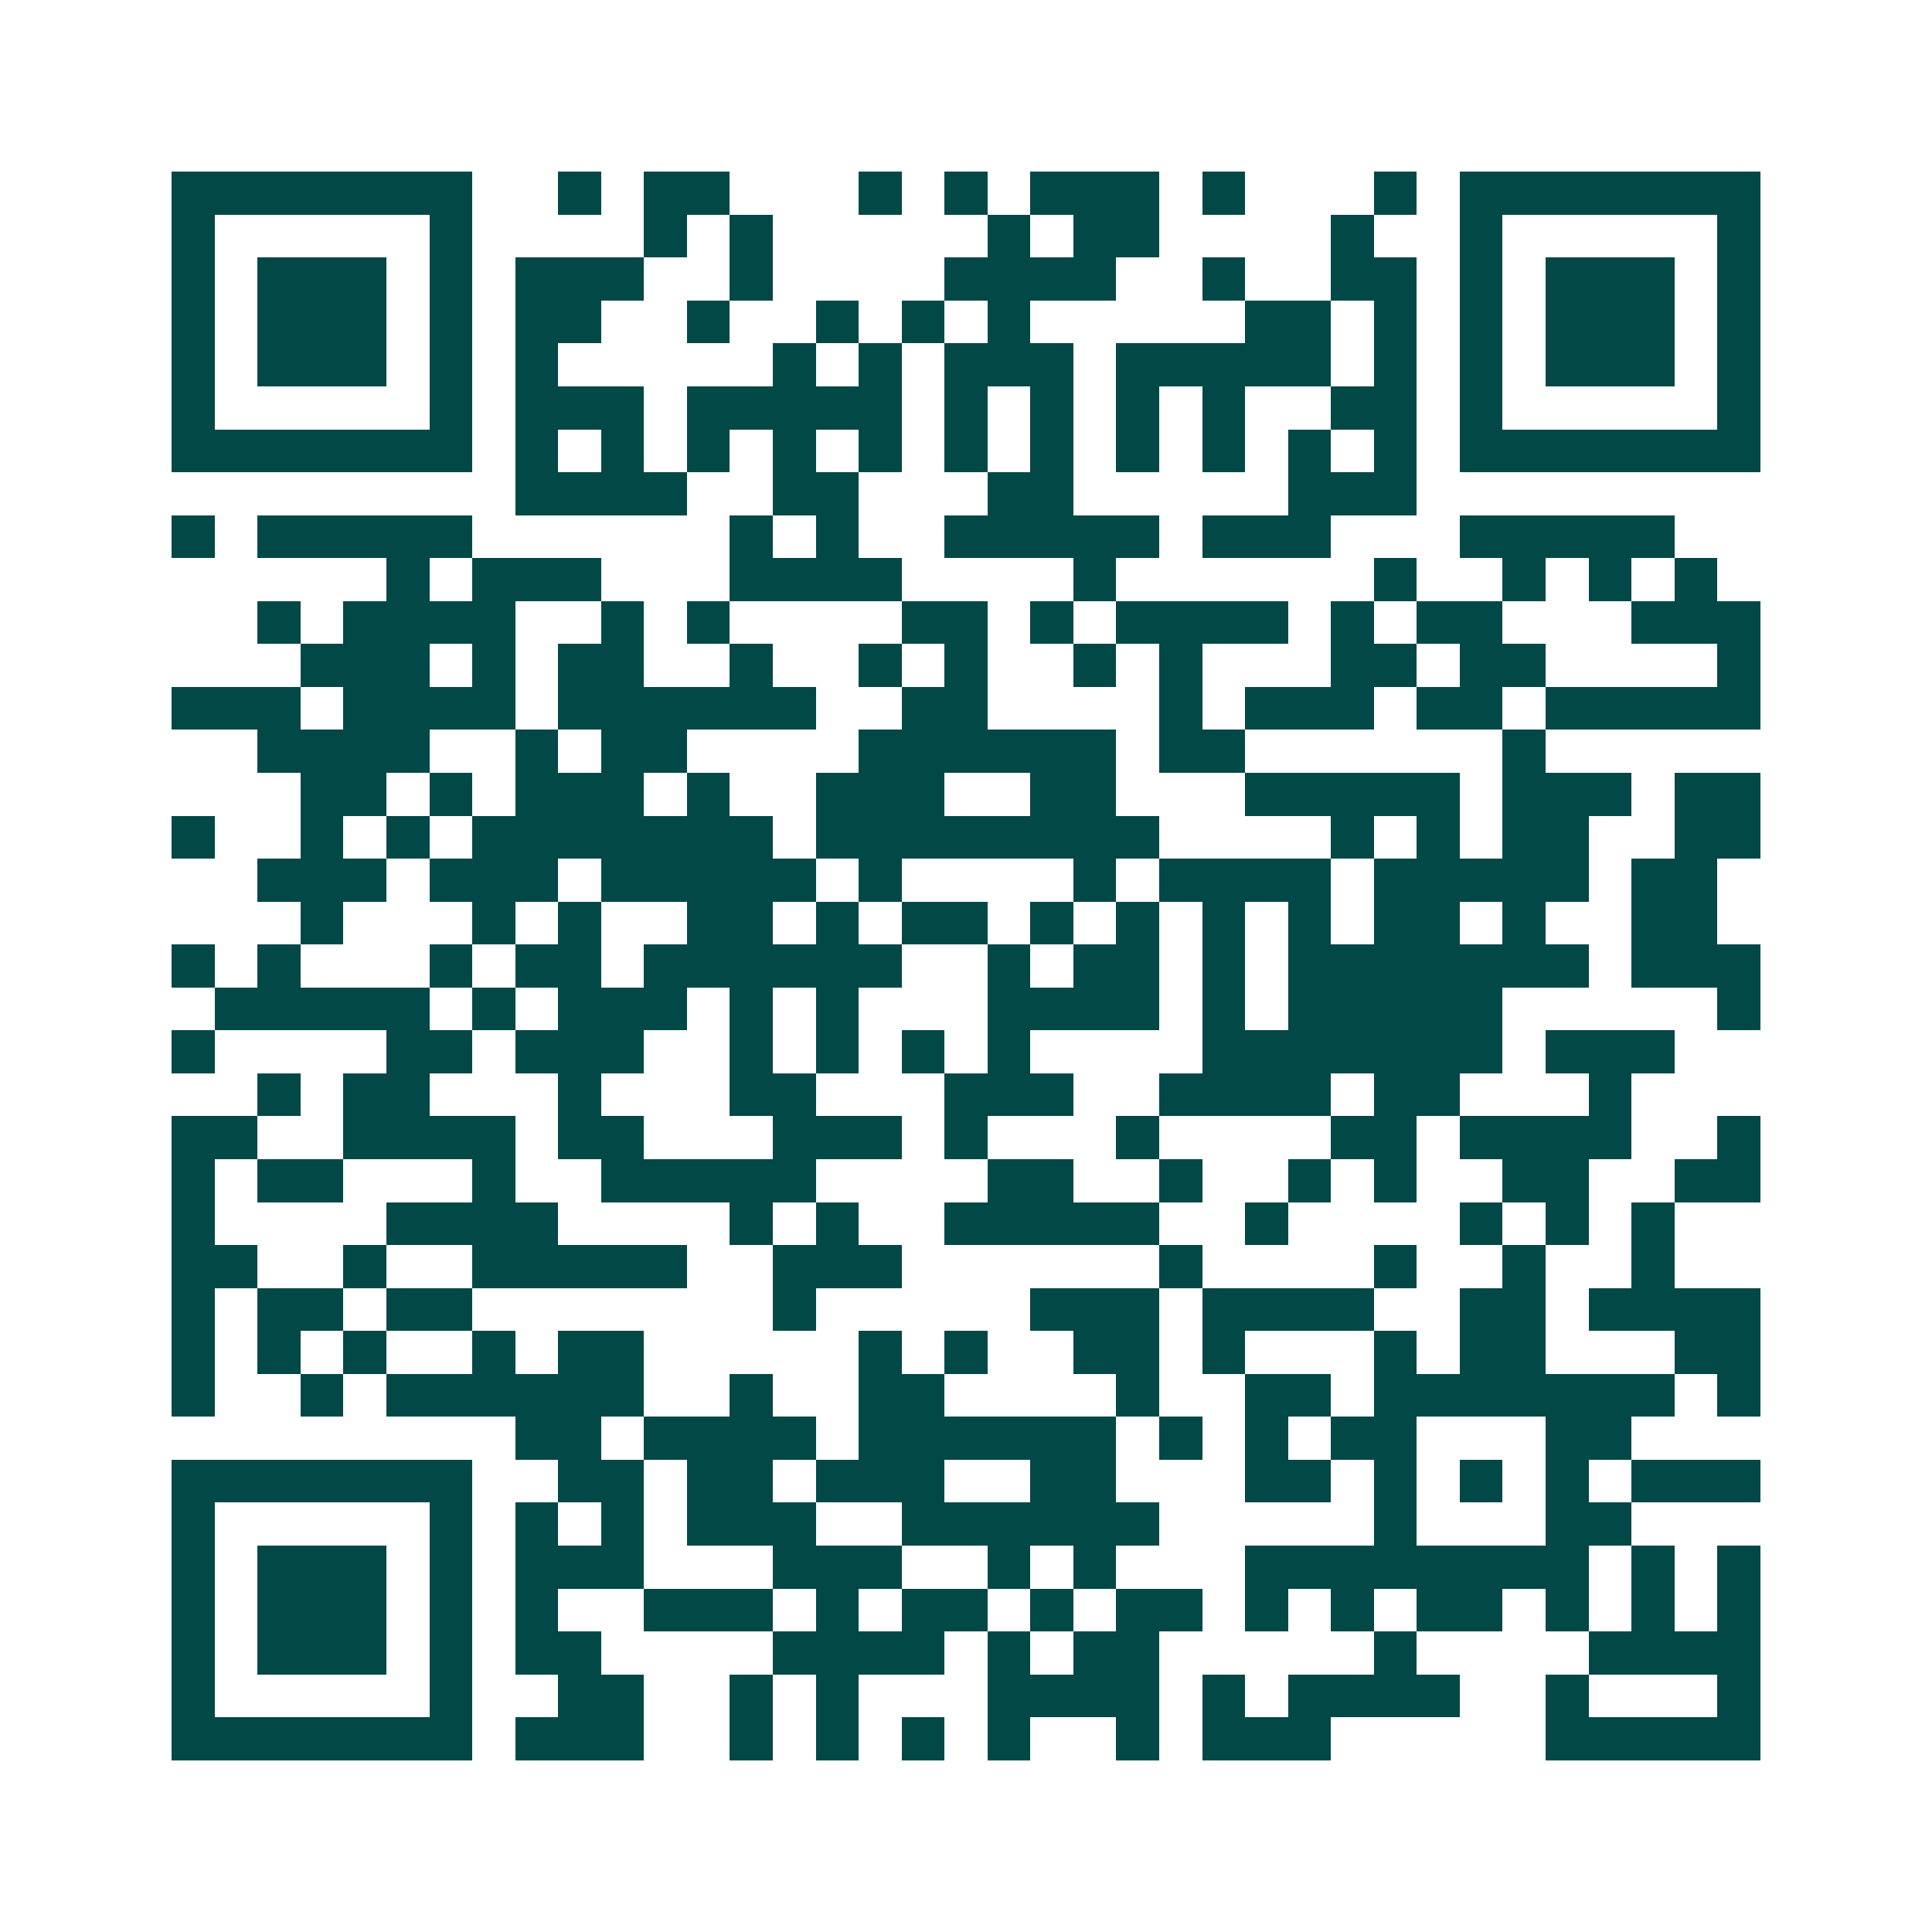 <svg xmlns="http://www.w3.org/2000/svg" width="200" height="200" viewBox="0 0 45 45" shape-rendering="crispEdges"><path fill="#ffffff" d="M0 0h45v45H0z"/><path stroke="#014847" d="M4 4.5h7m2 0h1m1 0h2m3 0h1m1 0h1m1 0h3m1 0h1m3 0h1m1 0h7M4 5.5h1m5 0h1m4 0h1m1 0h1m5 0h1m1 0h2m4 0h1m2 0h1m5 0h1M4 6.5h1m1 0h3m1 0h1m1 0h3m2 0h1m4 0h4m2 0h1m2 0h2m1 0h1m1 0h3m1 0h1M4 7.5h1m1 0h3m1 0h1m1 0h2m2 0h1m2 0h1m1 0h1m1 0h1m5 0h2m1 0h1m1 0h1m1 0h3m1 0h1M4 8.5h1m1 0h3m1 0h1m1 0h1m5 0h1m1 0h1m1 0h3m1 0h5m1 0h1m1 0h1m1 0h3m1 0h1M4 9.5h1m5 0h1m1 0h3m1 0h5m1 0h1m1 0h1m1 0h1m1 0h1m2 0h2m1 0h1m5 0h1M4 10.5h7m1 0h1m1 0h1m1 0h1m1 0h1m1 0h1m1 0h1m1 0h1m1 0h1m1 0h1m1 0h1m1 0h1m1 0h7M12 11.5h4m2 0h2m3 0h2m5 0h3M4 12.5h1m1 0h5m6 0h1m1 0h1m2 0h5m1 0h3m3 0h5M9 13.5h1m1 0h3m3 0h4m4 0h1m6 0h1m2 0h1m1 0h1m1 0h1M6 14.5h1m1 0h4m2 0h1m1 0h1m4 0h2m1 0h1m1 0h4m1 0h1m1 0h2m3 0h3M7 15.5h3m1 0h1m1 0h2m2 0h1m2 0h1m1 0h1m2 0h1m1 0h1m3 0h2m1 0h2m4 0h1M4 16.5h3m1 0h4m1 0h6m2 0h2m4 0h1m1 0h3m1 0h2m1 0h5M6 17.5h4m2 0h1m1 0h2m4 0h6m1 0h2m6 0h1M7 18.5h2m1 0h1m1 0h3m1 0h1m2 0h3m2 0h2m3 0h5m1 0h3m1 0h2M4 19.5h1m2 0h1m1 0h1m1 0h7m1 0h8m4 0h1m1 0h1m1 0h2m2 0h2M6 20.5h3m1 0h3m1 0h5m1 0h1m4 0h1m1 0h4m1 0h5m1 0h2M7 21.5h1m3 0h1m1 0h1m2 0h2m1 0h1m1 0h2m1 0h1m1 0h1m1 0h1m1 0h1m1 0h2m1 0h1m2 0h2M4 22.5h1m1 0h1m3 0h1m1 0h2m1 0h6m2 0h1m1 0h2m1 0h1m1 0h7m1 0h3M5 23.5h5m1 0h1m1 0h3m1 0h1m1 0h1m3 0h4m1 0h1m1 0h5m5 0h1M4 24.5h1m4 0h2m1 0h3m2 0h1m1 0h1m1 0h1m1 0h1m4 0h7m1 0h3M6 25.5h1m1 0h2m3 0h1m3 0h2m3 0h3m2 0h4m1 0h2m3 0h1M4 26.5h2m2 0h4m1 0h2m3 0h3m1 0h1m3 0h1m4 0h2m1 0h4m2 0h1M4 27.5h1m1 0h2m3 0h1m2 0h5m4 0h2m2 0h1m2 0h1m1 0h1m2 0h2m2 0h2M4 28.5h1m4 0h4m4 0h1m1 0h1m2 0h5m2 0h1m4 0h1m1 0h1m1 0h1M4 29.5h2m2 0h1m2 0h5m2 0h3m6 0h1m4 0h1m2 0h1m2 0h1M4 30.5h1m1 0h2m1 0h2m7 0h1m5 0h3m1 0h4m2 0h2m1 0h4M4 31.5h1m1 0h1m1 0h1m2 0h1m1 0h2m5 0h1m1 0h1m2 0h2m1 0h1m3 0h1m1 0h2m3 0h2M4 32.5h1m2 0h1m1 0h6m2 0h1m2 0h2m4 0h1m2 0h2m1 0h7m1 0h1M12 33.5h2m1 0h4m1 0h6m1 0h1m1 0h1m1 0h2m3 0h2M4 34.5h7m2 0h2m1 0h2m1 0h3m2 0h2m3 0h2m1 0h1m1 0h1m1 0h1m1 0h3M4 35.5h1m5 0h1m1 0h1m1 0h1m1 0h3m2 0h6m5 0h1m3 0h2M4 36.5h1m1 0h3m1 0h1m1 0h3m3 0h3m2 0h1m1 0h1m3 0h8m1 0h1m1 0h1M4 37.5h1m1 0h3m1 0h1m1 0h1m2 0h3m1 0h1m1 0h2m1 0h1m1 0h2m1 0h1m1 0h1m1 0h2m1 0h1m1 0h1m1 0h1M4 38.5h1m1 0h3m1 0h1m1 0h2m4 0h4m1 0h1m1 0h2m5 0h1m4 0h4M4 39.5h1m5 0h1m2 0h2m2 0h1m1 0h1m3 0h4m1 0h1m1 0h4m2 0h1m3 0h1M4 40.5h7m1 0h3m2 0h1m1 0h1m1 0h1m1 0h1m2 0h1m1 0h3m5 0h5"/></svg>
